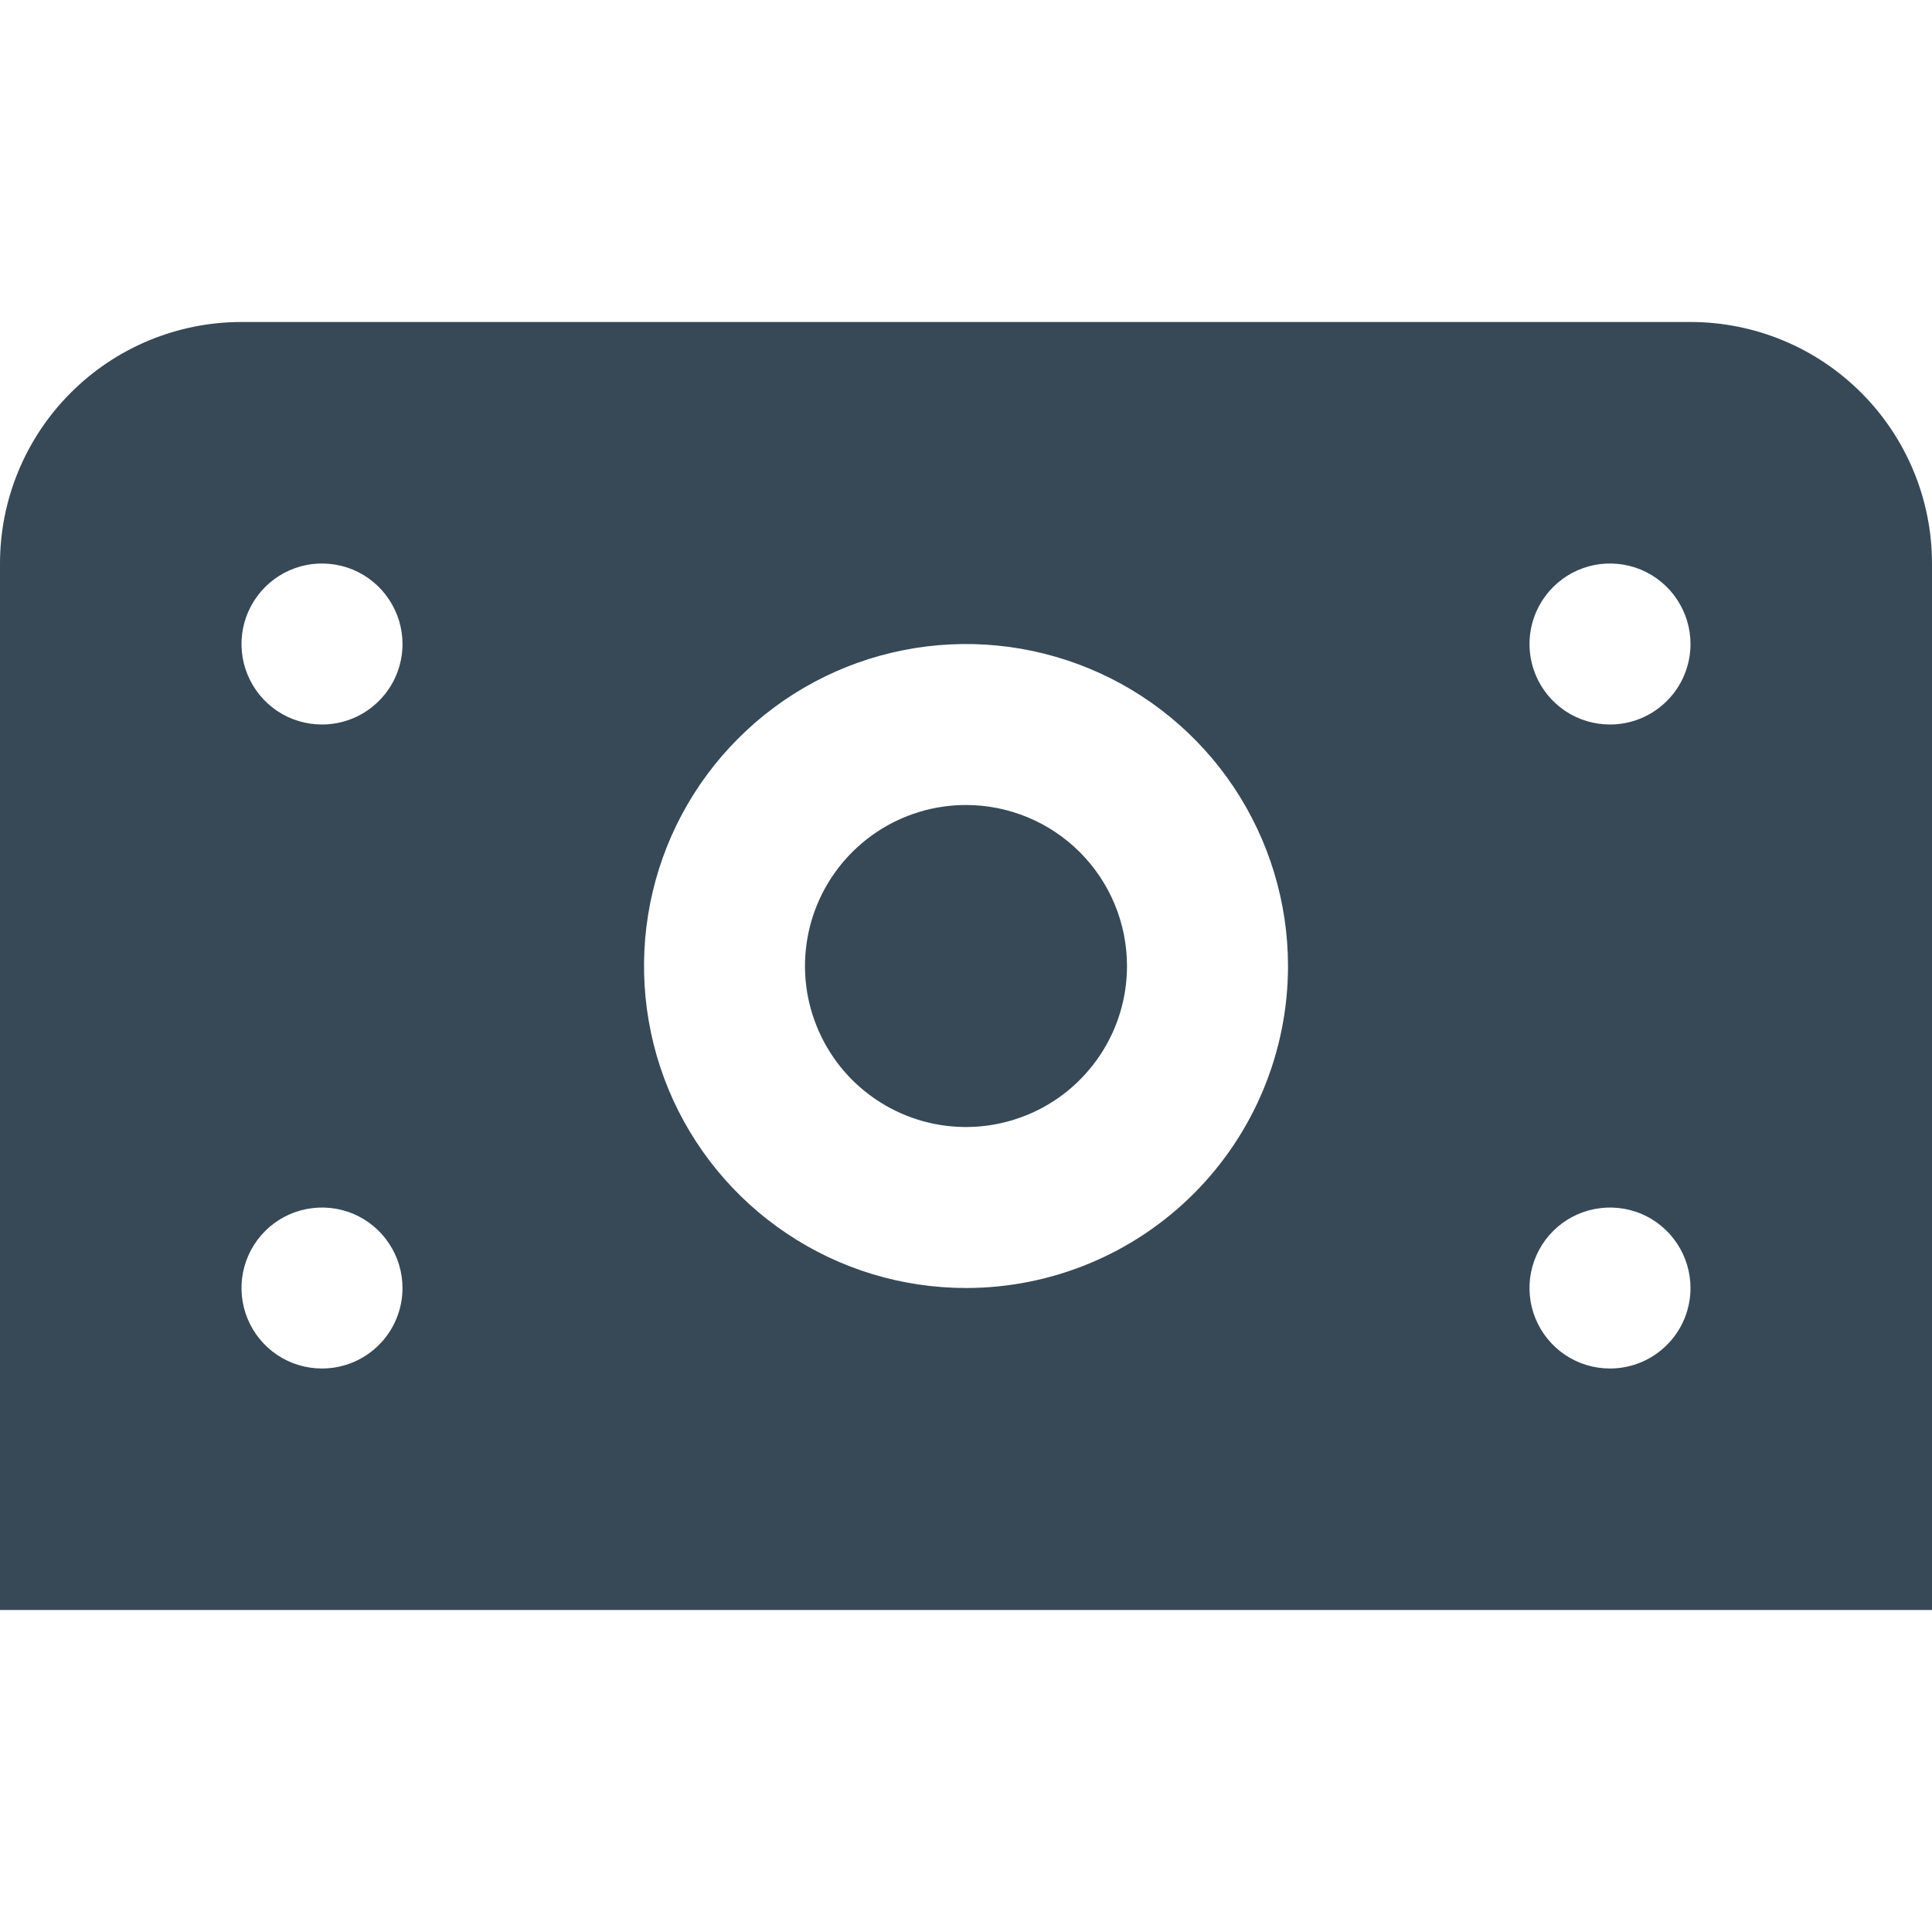 <?xml version="1.0" encoding="UTF-8"?> <svg xmlns="http://www.w3.org/2000/svg" width="24" height="24" viewBox="0 0 24 24" fill="none"> <g clip-path="url(#clip0_1878_19)"> <path d="M14 12C14 12.396 13.883 12.783 13.663 13.111C13.443 13.44 13.131 13.697 12.765 13.848C12.4 13.999 11.998 14.039 11.61 13.962C11.222 13.885 10.866 13.694 10.586 13.415C10.306 13.135 10.116 12.778 10.038 12.39C9.961 12.002 10.001 11.6 10.152 11.235C10.304 10.869 10.56 10.557 10.889 10.337C11.218 10.117 11.604 10 12 10C12.53 10 13.039 10.211 13.414 10.586C13.789 10.961 14 11.47 14 12ZM24 7V20H0V7C0 6.205 0.316 5.442 0.879 4.879C1.441 4.316 2.204 4 3 4H21C21.796 4 22.559 4.316 23.121 4.879C23.684 5.442 24 6.205 24 7V7ZM5 16C5 15.803 4.941 15.609 4.831 15.445C4.722 15.28 4.565 15.152 4.383 15.076C4.2 15.001 3.999 14.981 3.805 15.02C3.611 15.058 3.433 15.153 3.293 15.293C3.153 15.433 3.058 15.611 3.019 15.805C2.981 15.999 3 16.2 3.076 16.383C3.152 16.566 3.28 16.722 3.444 16.832C3.609 16.942 3.802 17 4 17C4.265 17 4.52 16.895 4.707 16.707C4.895 16.52 5 16.265 5 16ZM5 8C5 7.802 4.941 7.609 4.831 7.445C4.722 7.28 4.565 7.152 4.383 7.076C4.2 7.001 3.999 6.981 3.805 7.019C3.611 7.058 3.433 7.153 3.293 7.293C3.153 7.433 3.058 7.611 3.019 7.805C2.981 7.999 3 8.2 3.076 8.383C3.152 8.566 3.28 8.722 3.444 8.832C3.609 8.942 3.802 9 4 9C4.265 9 4.52 8.895 4.707 8.707C4.895 8.52 5 8.265 5 8V8ZM16 12C16 11.209 15.765 10.436 15.326 9.778C14.886 9.12 14.262 8.607 13.531 8.305C12.8 8.002 11.996 7.923 11.22 8.077C10.444 8.231 9.731 8.612 9.172 9.172C8.612 9.731 8.231 10.444 8.077 11.22C7.923 11.996 8.002 12.8 8.304 13.531C8.607 14.262 9.12 14.887 9.778 15.326C10.435 15.766 11.209 16 12 16C13.061 16 14.078 15.579 14.828 14.829C15.579 14.079 16 13.061 16 12ZM21 16C21 15.803 20.941 15.609 20.831 15.445C20.722 15.28 20.565 15.152 20.383 15.076C20.2 15.001 19.999 14.981 19.805 15.02C19.611 15.058 19.433 15.153 19.293 15.293C19.153 15.433 19.058 15.611 19.019 15.805C18.981 15.999 19 16.2 19.076 16.383C19.152 16.566 19.28 16.722 19.444 16.832C19.609 16.942 19.802 17 20 17C20.265 17 20.52 16.895 20.707 16.707C20.895 16.52 21 16.265 21 16ZM21 8C21 7.802 20.941 7.609 20.831 7.445C20.722 7.28 20.565 7.152 20.383 7.076C20.2 7.001 19.999 6.981 19.805 7.019C19.611 7.058 19.433 7.153 19.293 7.293C19.153 7.433 19.058 7.611 19.019 7.805C18.981 7.999 19 8.2 19.076 8.383C19.152 8.566 19.28 8.722 19.444 8.832C19.609 8.942 19.802 9 20 9C20.265 9 20.52 8.895 20.707 8.707C20.895 8.52 21 8.265 21 8V8Z" fill="#374957"></path> </g> <defs> <clipPath id="clip0_1878_19"> <rect width="24" height="24" fill="white"></rect> </clipPath> </defs> </svg> 